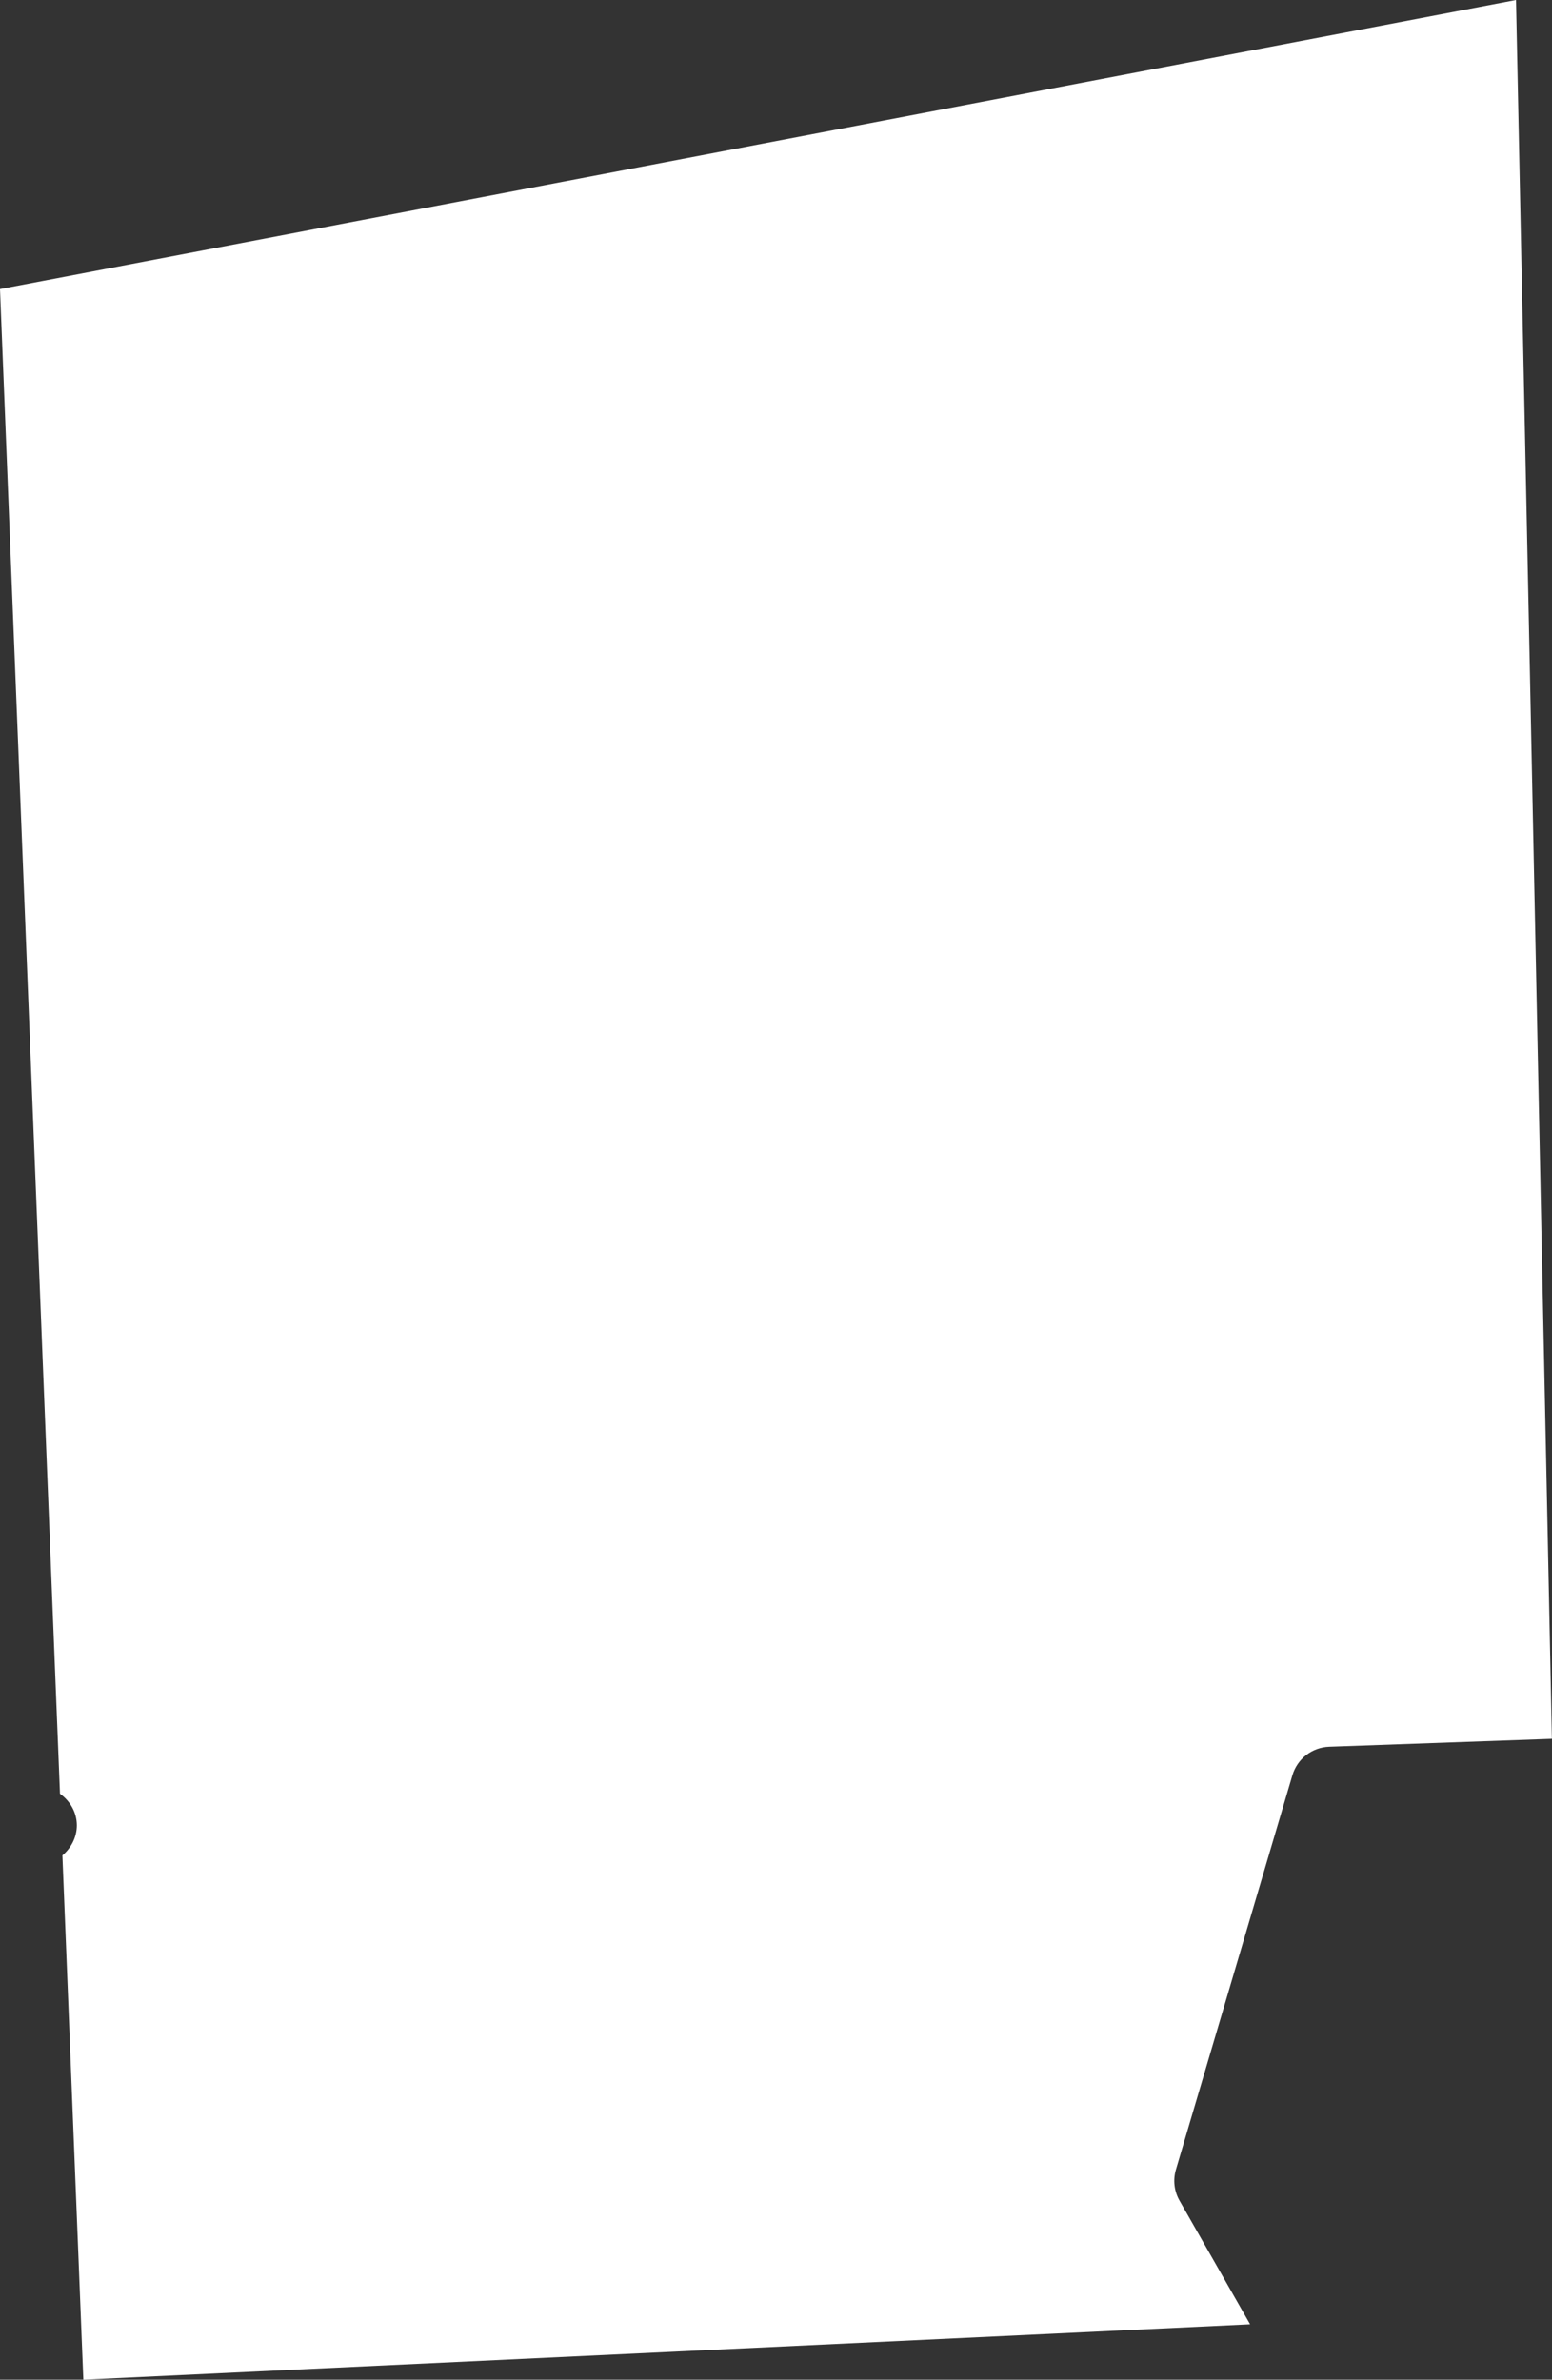 <?xml version="1.0" encoding="UTF-8"?>
<svg id="outer-layer" xmlns="http://www.w3.org/2000/svg" viewBox="0 0 152.68 234.12">
  <rect x="0" y="0" width="152.68" height="234.12" fill="#333333" stroke="none"/>
  <path id="cc-231" d="M7.56,179.57c0,1.2-.57,2.24-1.42,2.97l2.06,51.58,114.78-5.45-6.94-12.16c-.53-.93-.66-2.03-.36-3.05l11.46-38.8c.48-1.62,1.93-2.75,3.62-2.81l21.91-.78L149.14,0,0,28.44l5.9,148.03c.98.71,1.65,1.8,1.66,3.1Z" style="fill: #fff;"/>
</svg>